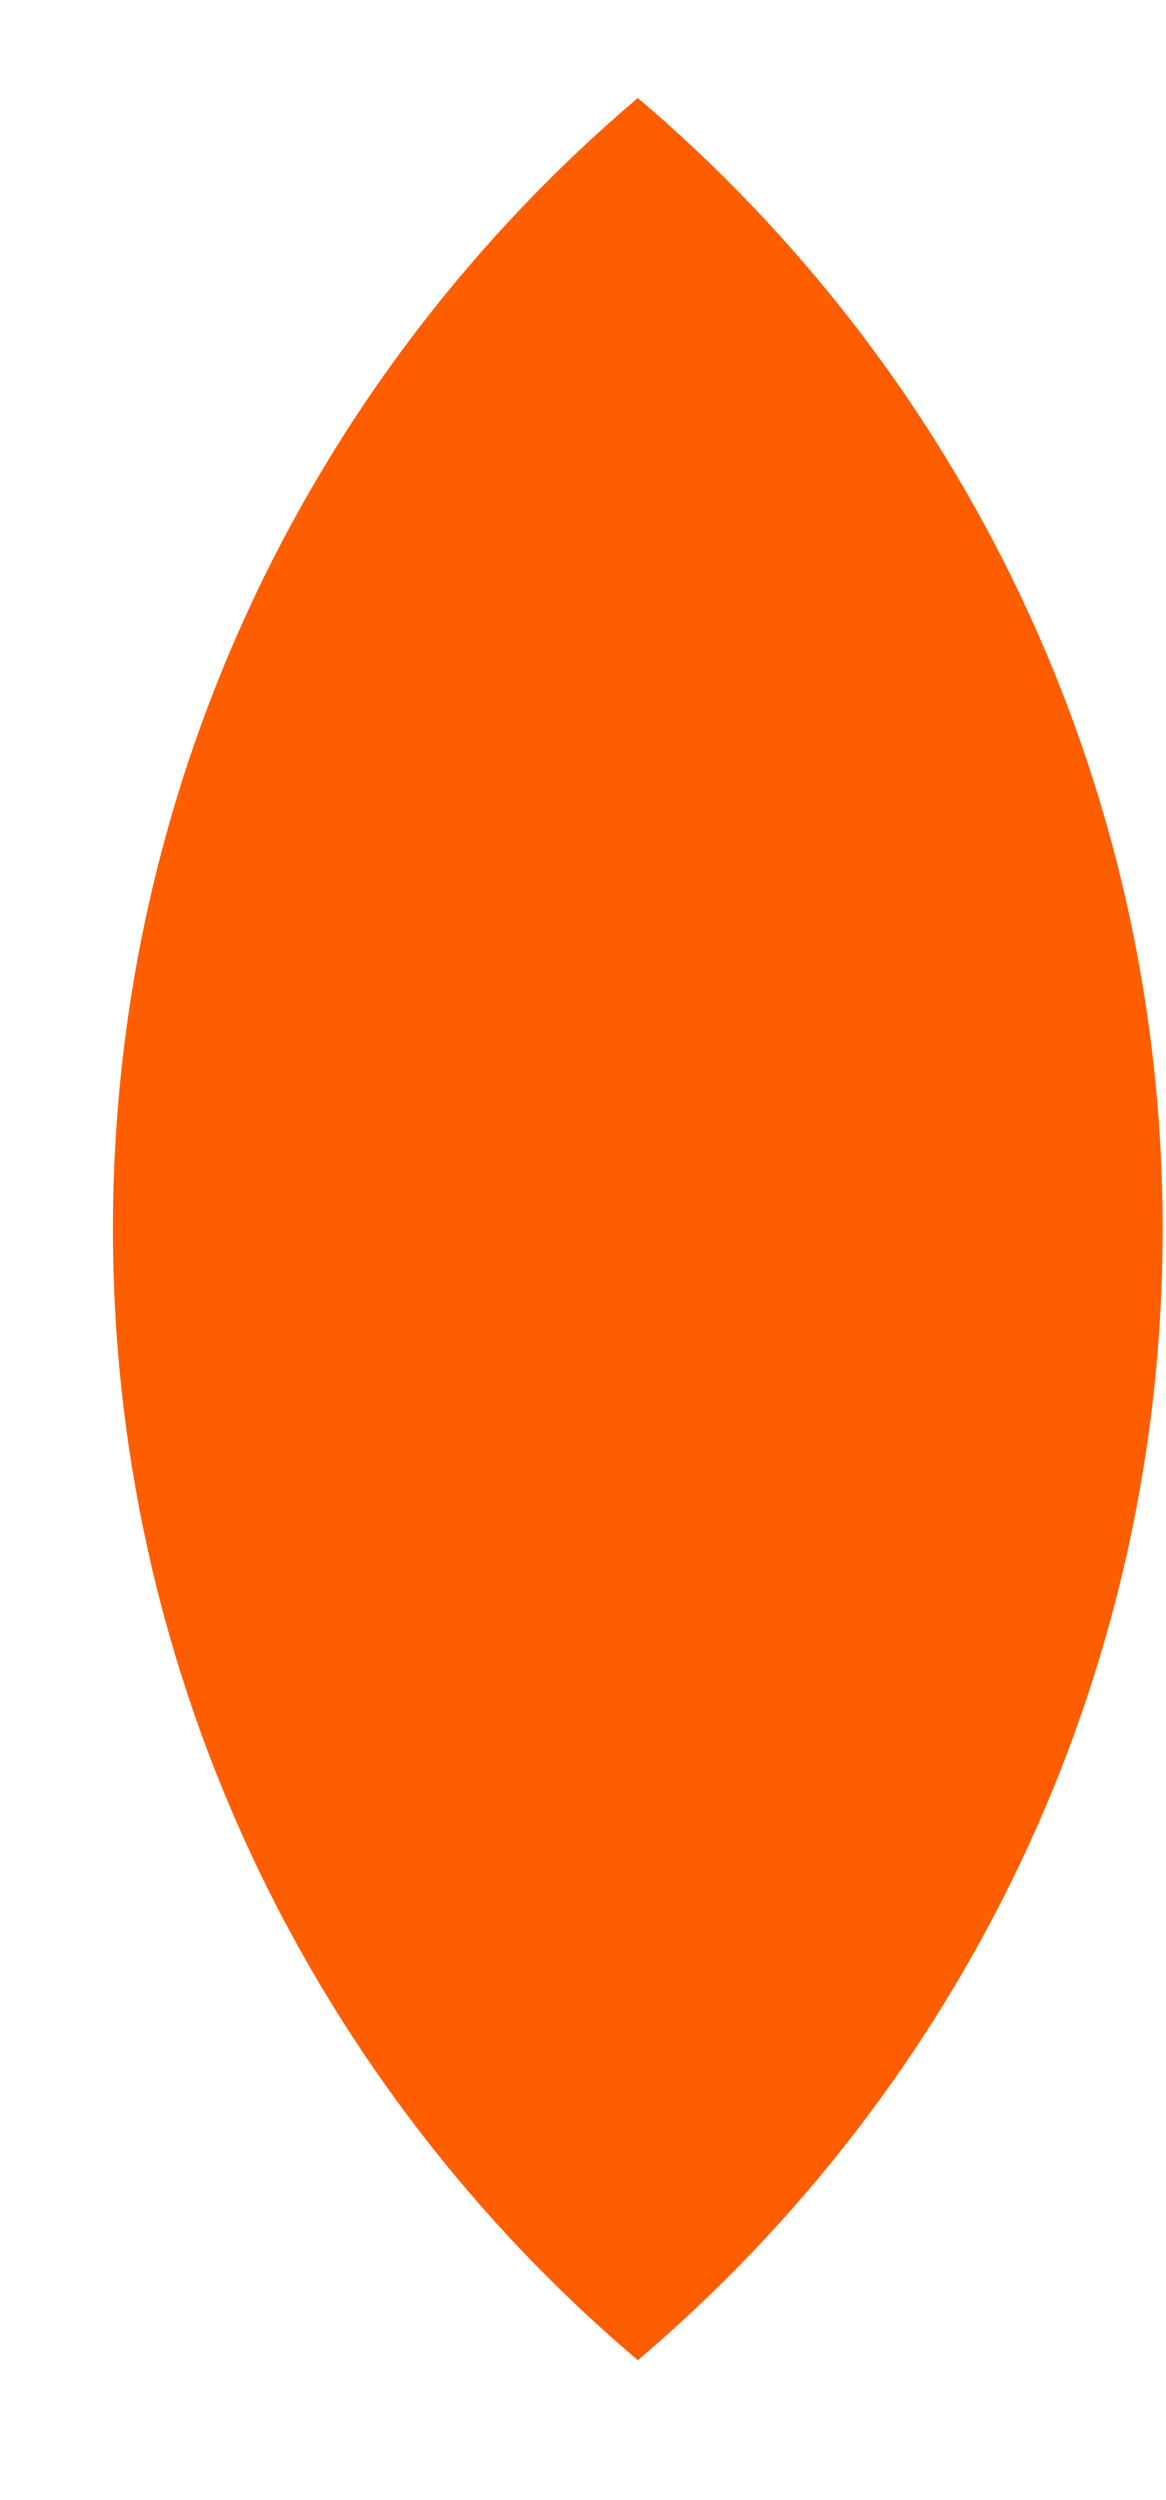 <?xml version="1.0" encoding="UTF-8" standalone="no"?><svg width='7' height='15' viewBox='0 0 7 15' fill='none' xmlns='http://www.w3.org/2000/svg'>
<path fill-rule='evenodd' clip-rule='evenodd' d='M3.829 14.161C5.757 12.526 6.98 10.092 6.98 7.375C6.98 4.657 5.757 2.224 3.829 0.588C1.9 2.224 0.678 4.657 0.678 7.375C0.678 10.092 1.9 12.526 3.829 14.161Z' fill='#FF5E00'/>
</svg>
